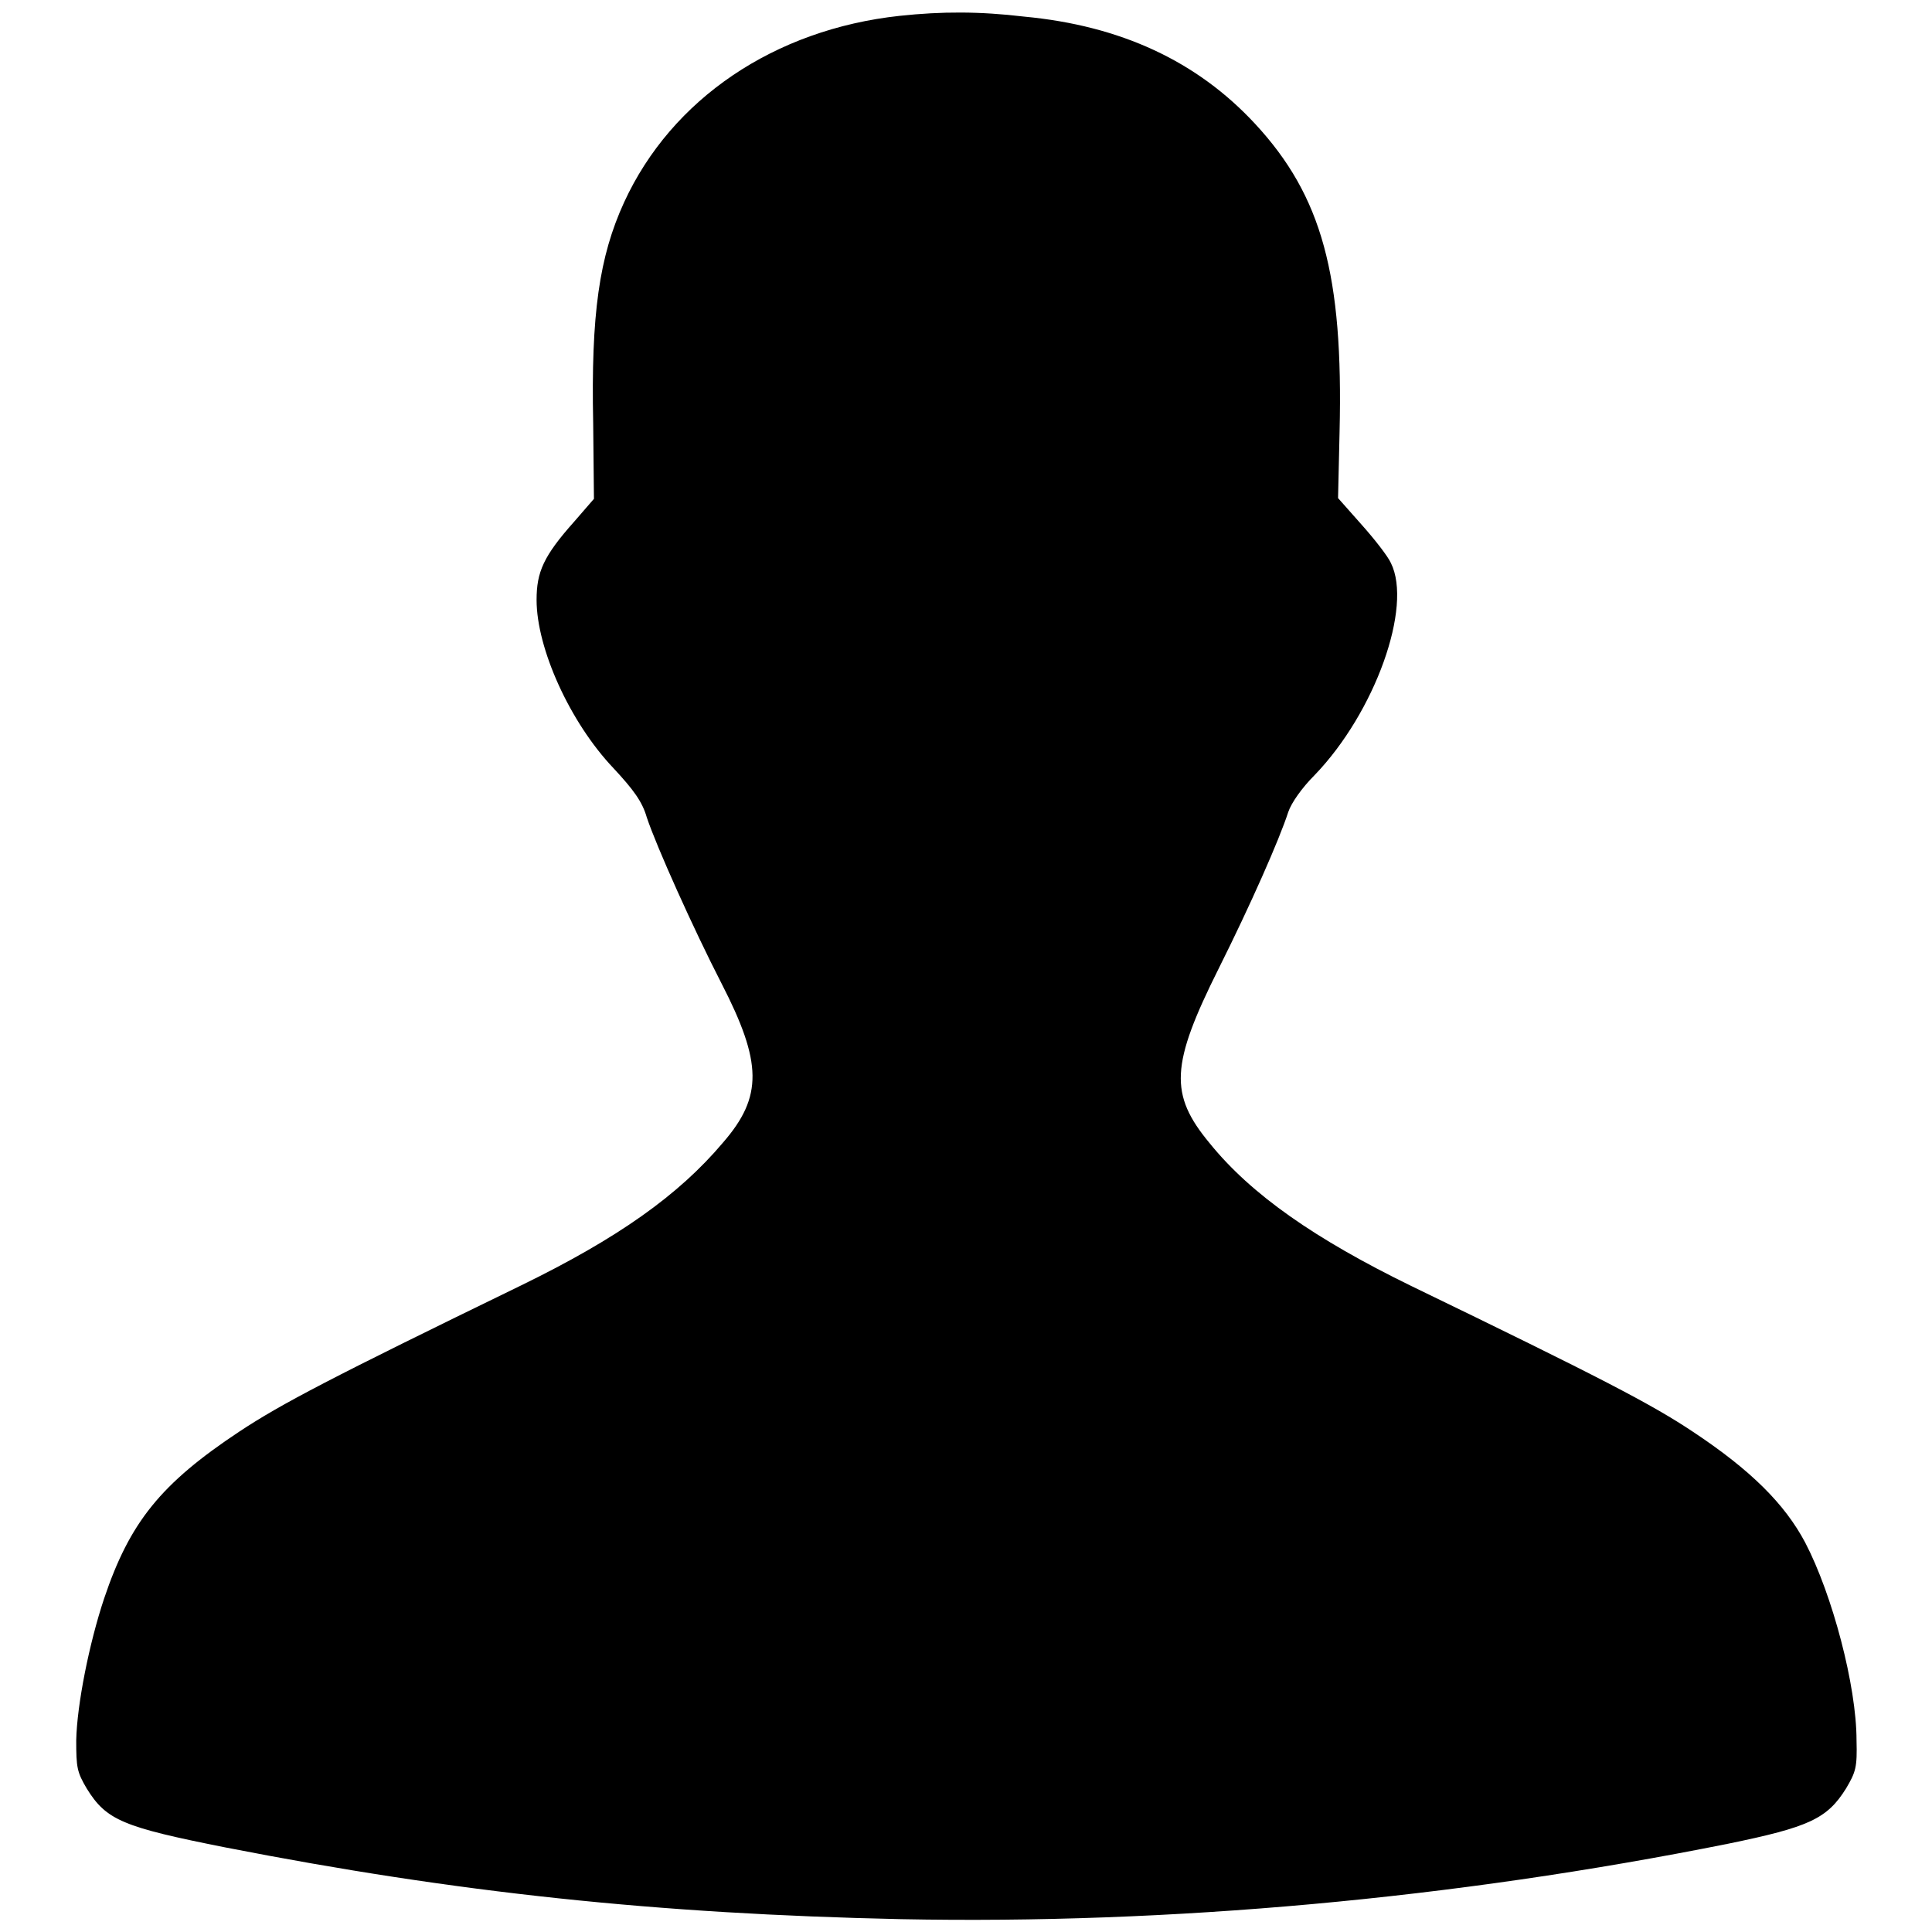 <?xml version="1.0" encoding="utf-8"?>
<!-- Svg Vector Icons : http://www.onlinewebfonts.com/icon -->
<!DOCTYPE svg PUBLIC "-//W3C//DTD SVG 1.1//EN" "http://www.w3.org/Graphics/SVG/1.1/DTD/svg11.dtd">
<svg version="1.1" xmlns="http://www.w3.org/2000/svg" xmlns:xlink="http://www.w3.org/1999/xlink" x="0px" y="0px" viewBox="0 0 256 256" enable-background="new 0 0 256 256" xml:space="preserve">
<g><g><g><path fill="#000000" d="M119.2,2.1c-16.6,1.8-30.2,11-36.5,24.7c-3.3,7.2-4.4,14.8-4.1,29.3l0.1,10l-2.6,3c-4.1,4.6-5,6.7-5,10.4c0,6.4,4.4,16.2,10.2,22.3c2.6,2.8,3.8,4.4,4.4,6.5c1.3,3.9,6.2,14.8,9.9,22c5.4,10.5,5.5,15,0.2,21.1c-5.9,7-14,12.7-26.7,18.9c-25.3,12.3-31.8,15.7-37.4,19.4c-10.4,6.9-14.5,12-17.9,22.1c-2,6-3.6,14.1-3.7,18.8c0,3.6,0.1,4.2,1.4,6.4c2.6,4.2,4.8,5.1,18.4,7.8c30.7,6,57.1,8.8,89.5,9.5c35.6,0.7,73.2-2.7,109.6-10c10.7-2.2,13.1-3.3,15.6-7.3c1.3-2.2,1.5-2.8,1.4-6.4c0-7.2-3.2-19.3-6.8-26.2c-2.7-5.1-7.2-9.6-14.9-14.7c-5.4-3.6-12.1-7.1-37.3-19.3c-12.7-6.2-21.2-12.1-26.7-18.9c-5.4-6.5-5.2-10.4,1.2-23.2c4.2-8.4,8-17,9.2-20.7c0.4-1.2,1.8-3.2,3.5-4.9c8-8.3,13-22.3,10.1-28.1c-0.4-0.9-2.2-3.2-3.9-5.1l-3.1-3.5l0.2-8.8c0.5-20.7-2.3-31.2-11.2-40.8c-7.7-8.3-17.8-13-30.6-14.2C129.8,1.5,124.8,1.5,119.2,2.1z"/></g></g></g>
</svg>